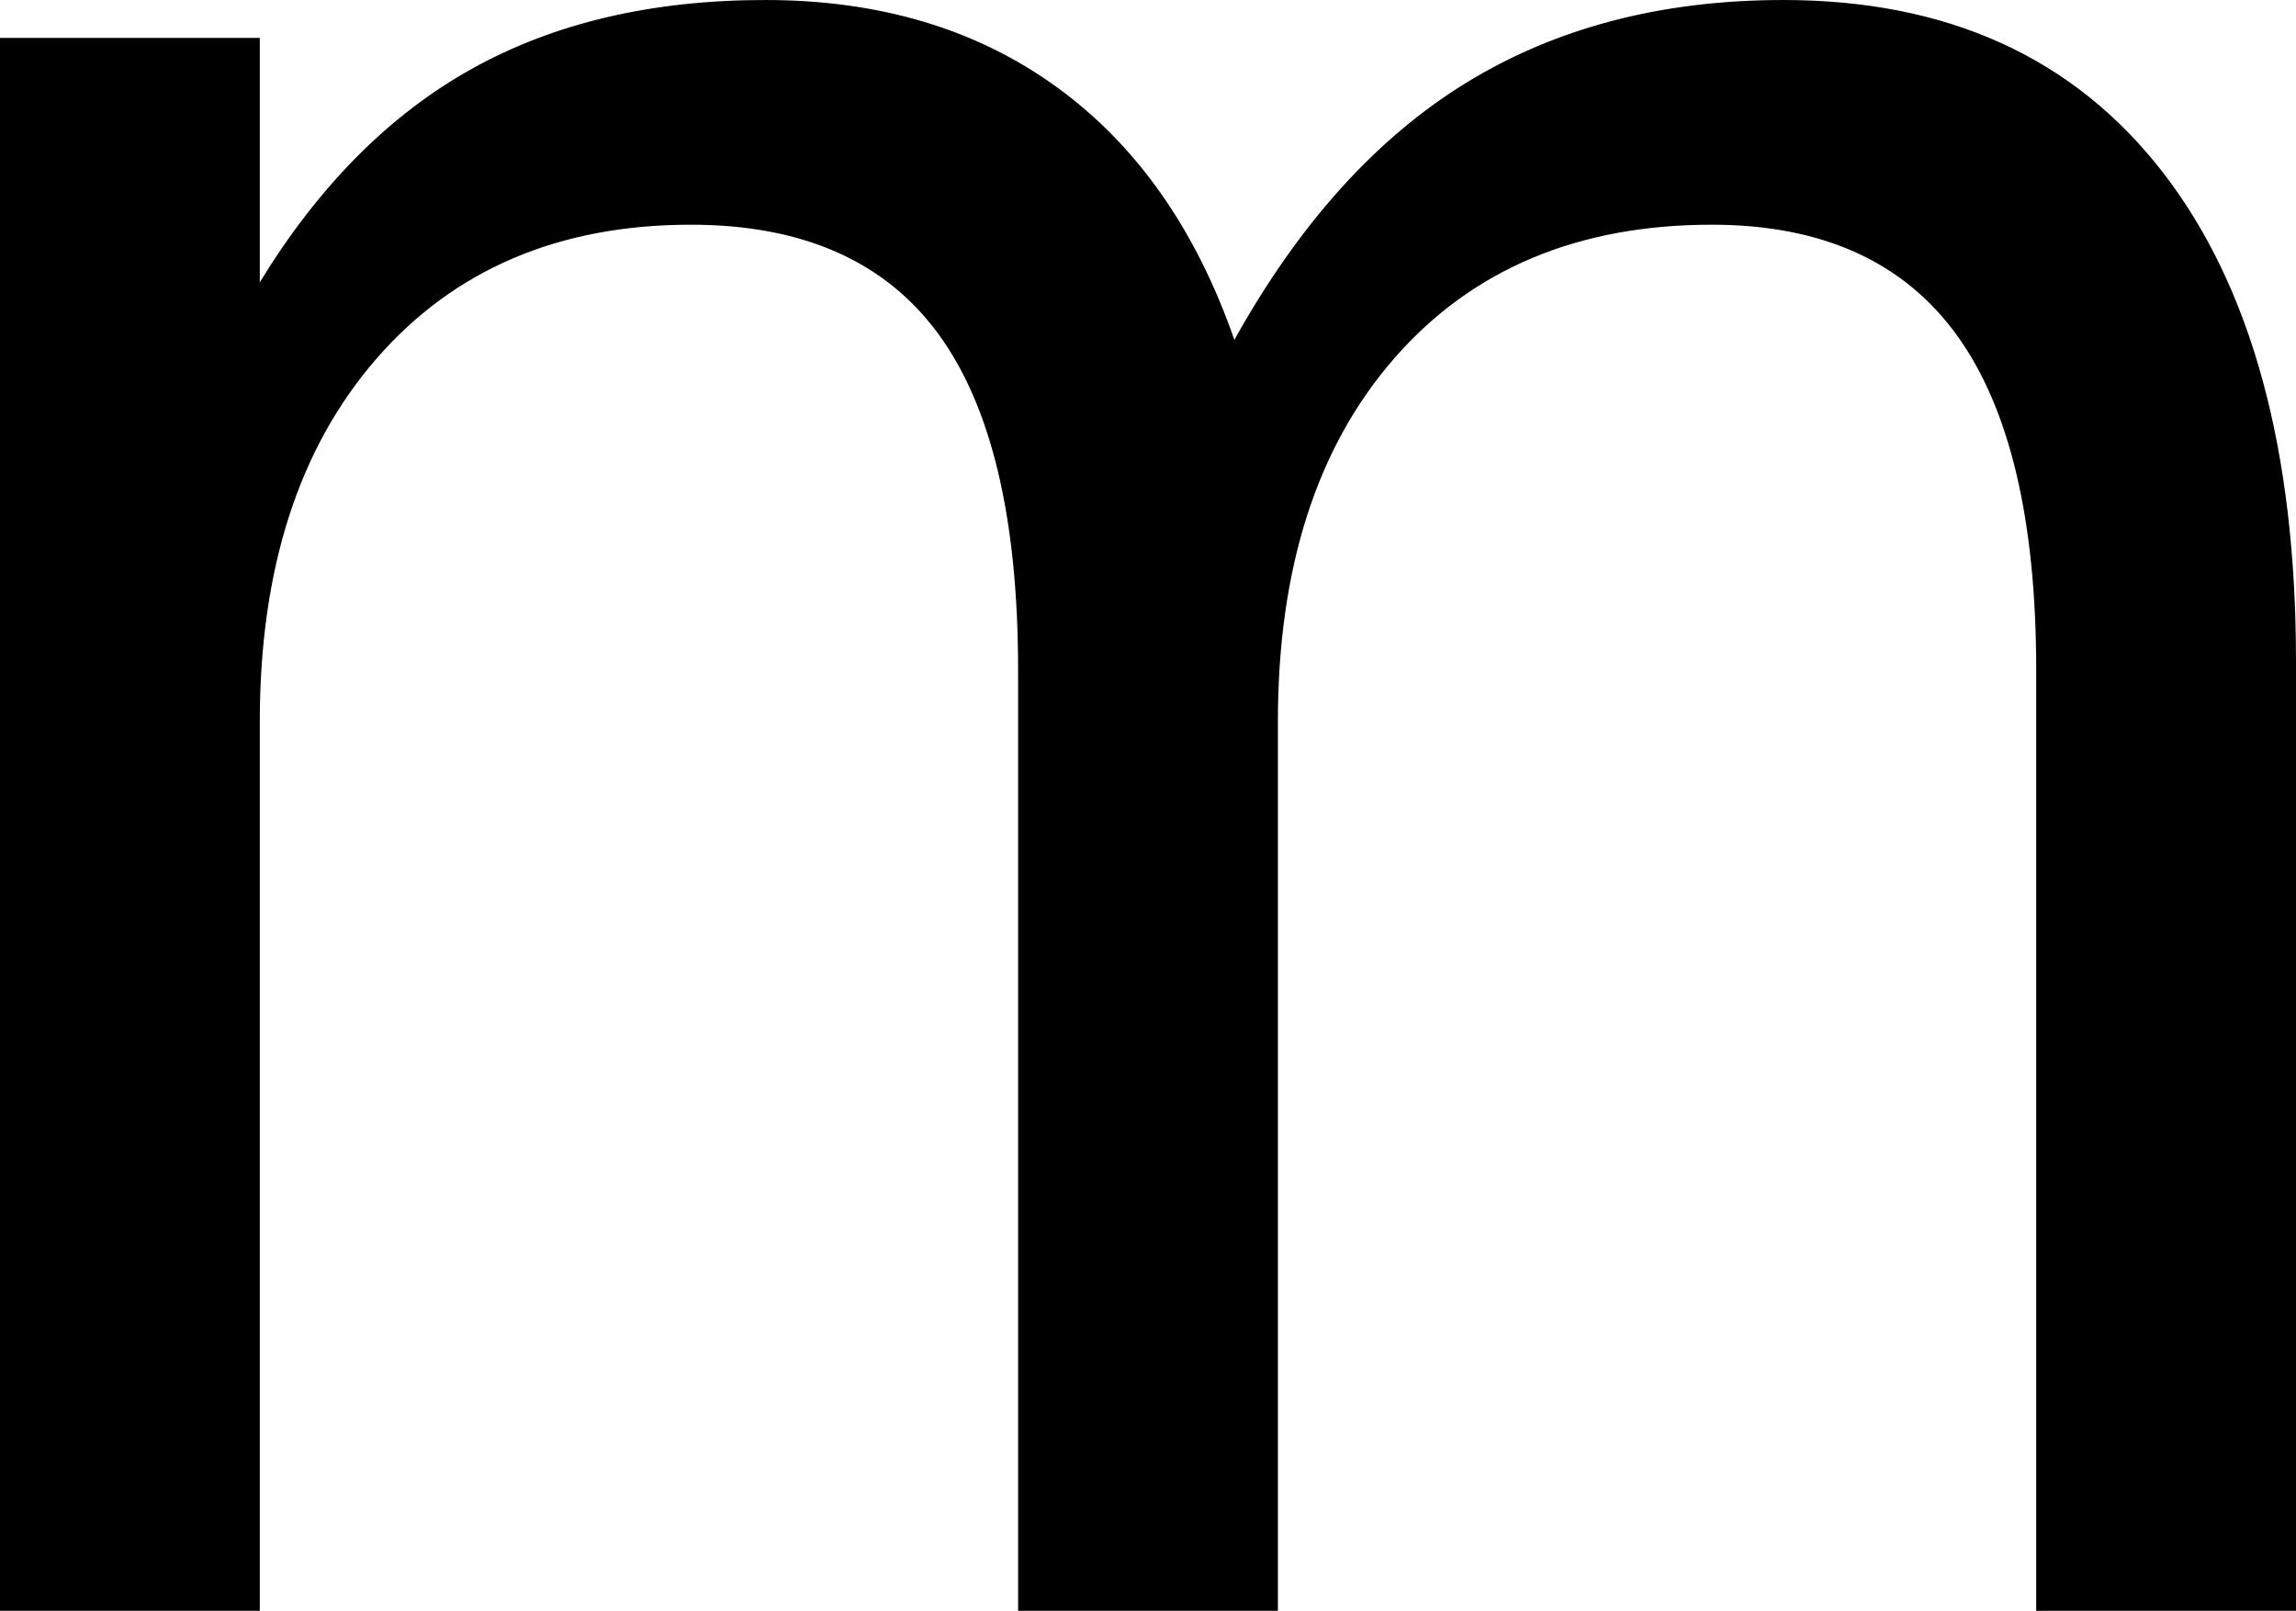 <?xml version="1.0" encoding="UTF-8" standalone="no"?>
<!-- Created with Inkscape (http://www.inkscape.org/) -->
<svg
   xmlns:dc="http://purl.org/dc/elements/1.1/"
   xmlns:cc="http://web.resource.org/cc/"
   xmlns:rdf="http://www.w3.org/1999/02/22-rdf-syntax-ns#"
   xmlns:svg="http://www.w3.org/2000/svg"
   xmlns="http://www.w3.org/2000/svg"
   xmlns:sodipodi="http://sodipodi.sourceforge.net/DTD/sodipodi-0.dtd"
   xmlns:inkscape="http://www.inkscape.org/namespaces/inkscape"
   width="399.17"
   height="280.029"
   id="svg2"
   inkscape:label="Pozadí"
   sodipodi:version="0.32"
   inkscape:version="0.44.1"
   sodipodi:docbase="D:\Pracovní data\Martin Kozák\Projekty\Aktivní\Jazyky na Wikipedii CS\Znaky IPA\Křivky\Nové"
   sodipodi:docname="IPA Unicode 0x006D.svg"
   version="1.0">
  <defs
     id="defs1876" />
  <sodipodi:namedview
     id="base"
     pagecolor="#ffffff"
     bordercolor="#666666"
     borderopacity="1.0"
     inkscape:pageopacity="0.0"
     inkscape:pageshadow="2"
     inkscape:zoom="0.35"
     inkscape:cx="375"
     inkscape:cy="62.857143"
     inkscape:document-units="px"
     inkscape:current-layer="layer1"
     inkscape:window-width="1280"
     inkscape:window-height="968"
     inkscape:window-x="-4"
     inkscape:window-y="-4" />
  <g
     inkscape:label="Vrstva 1"
     inkscape:groupmode="layer"
     id="layer1"
     transform="translate(309.385,354.545)">
    <path
       transform="translate(-23.367,-155.415)"
       style="font-size:500px;font-style:normal;font-weight:normal;fill:black;fill-opacity:1;stroke:none;stroke-width:1px;stroke-linecap:butt;stroke-linejoin:miter;stroke-opacity:1;font-family:DejaVu Sans"
       d="M -71.419,-140.047 C -60.189,-160.229 -46.761,-175.122 -31.136,-184.725 C -15.511,-194.328 2.881,-199.129 24.04,-199.129 C 52.523,-199.129 74.496,-189.16 89.958,-169.222 C 105.42,-149.284 113.151,-120.923 113.152,-84.139 L 113.152,80.9 L 67.986,80.9 L 67.986,-82.674 C 67.985,-108.879 63.346,-128.328 54.069,-141.024 C 44.792,-153.719 30.632,-160.067 11.589,-160.067 C -11.686,-160.067 -30.078,-152.336 -43.587,-136.874 C -57.096,-121.411 -63.851,-100.334 -63.85,-73.641 L -63.85,80.9 L -109.016,80.9 L -109.016,-82.674 C -109.017,-109.041 -113.655,-128.532 -122.932,-141.146 C -132.21,-153.76 -146.533,-160.067 -165.901,-160.067 C -188.851,-160.067 -207.08,-152.295 -220.589,-136.752 C -234.098,-121.208 -240.852,-100.171 -240.852,-73.641 L -240.852,80.9 L -286.018,80.9 L -286.018,-192.538 L -240.852,-192.538 L -240.852,-150.057 C -230.599,-166.821 -218.31,-179.191 -203.987,-187.167 C -189.664,-195.142 -172.656,-199.129 -152.962,-199.129 C -133.105,-199.129 -116.219,-194.084 -102.303,-183.993 C -88.387,-173.901 -78.092,-159.253 -71.419,-140.047 L -71.419,-140.047 z "
       id="text1870" />
  </g>
</svg>

